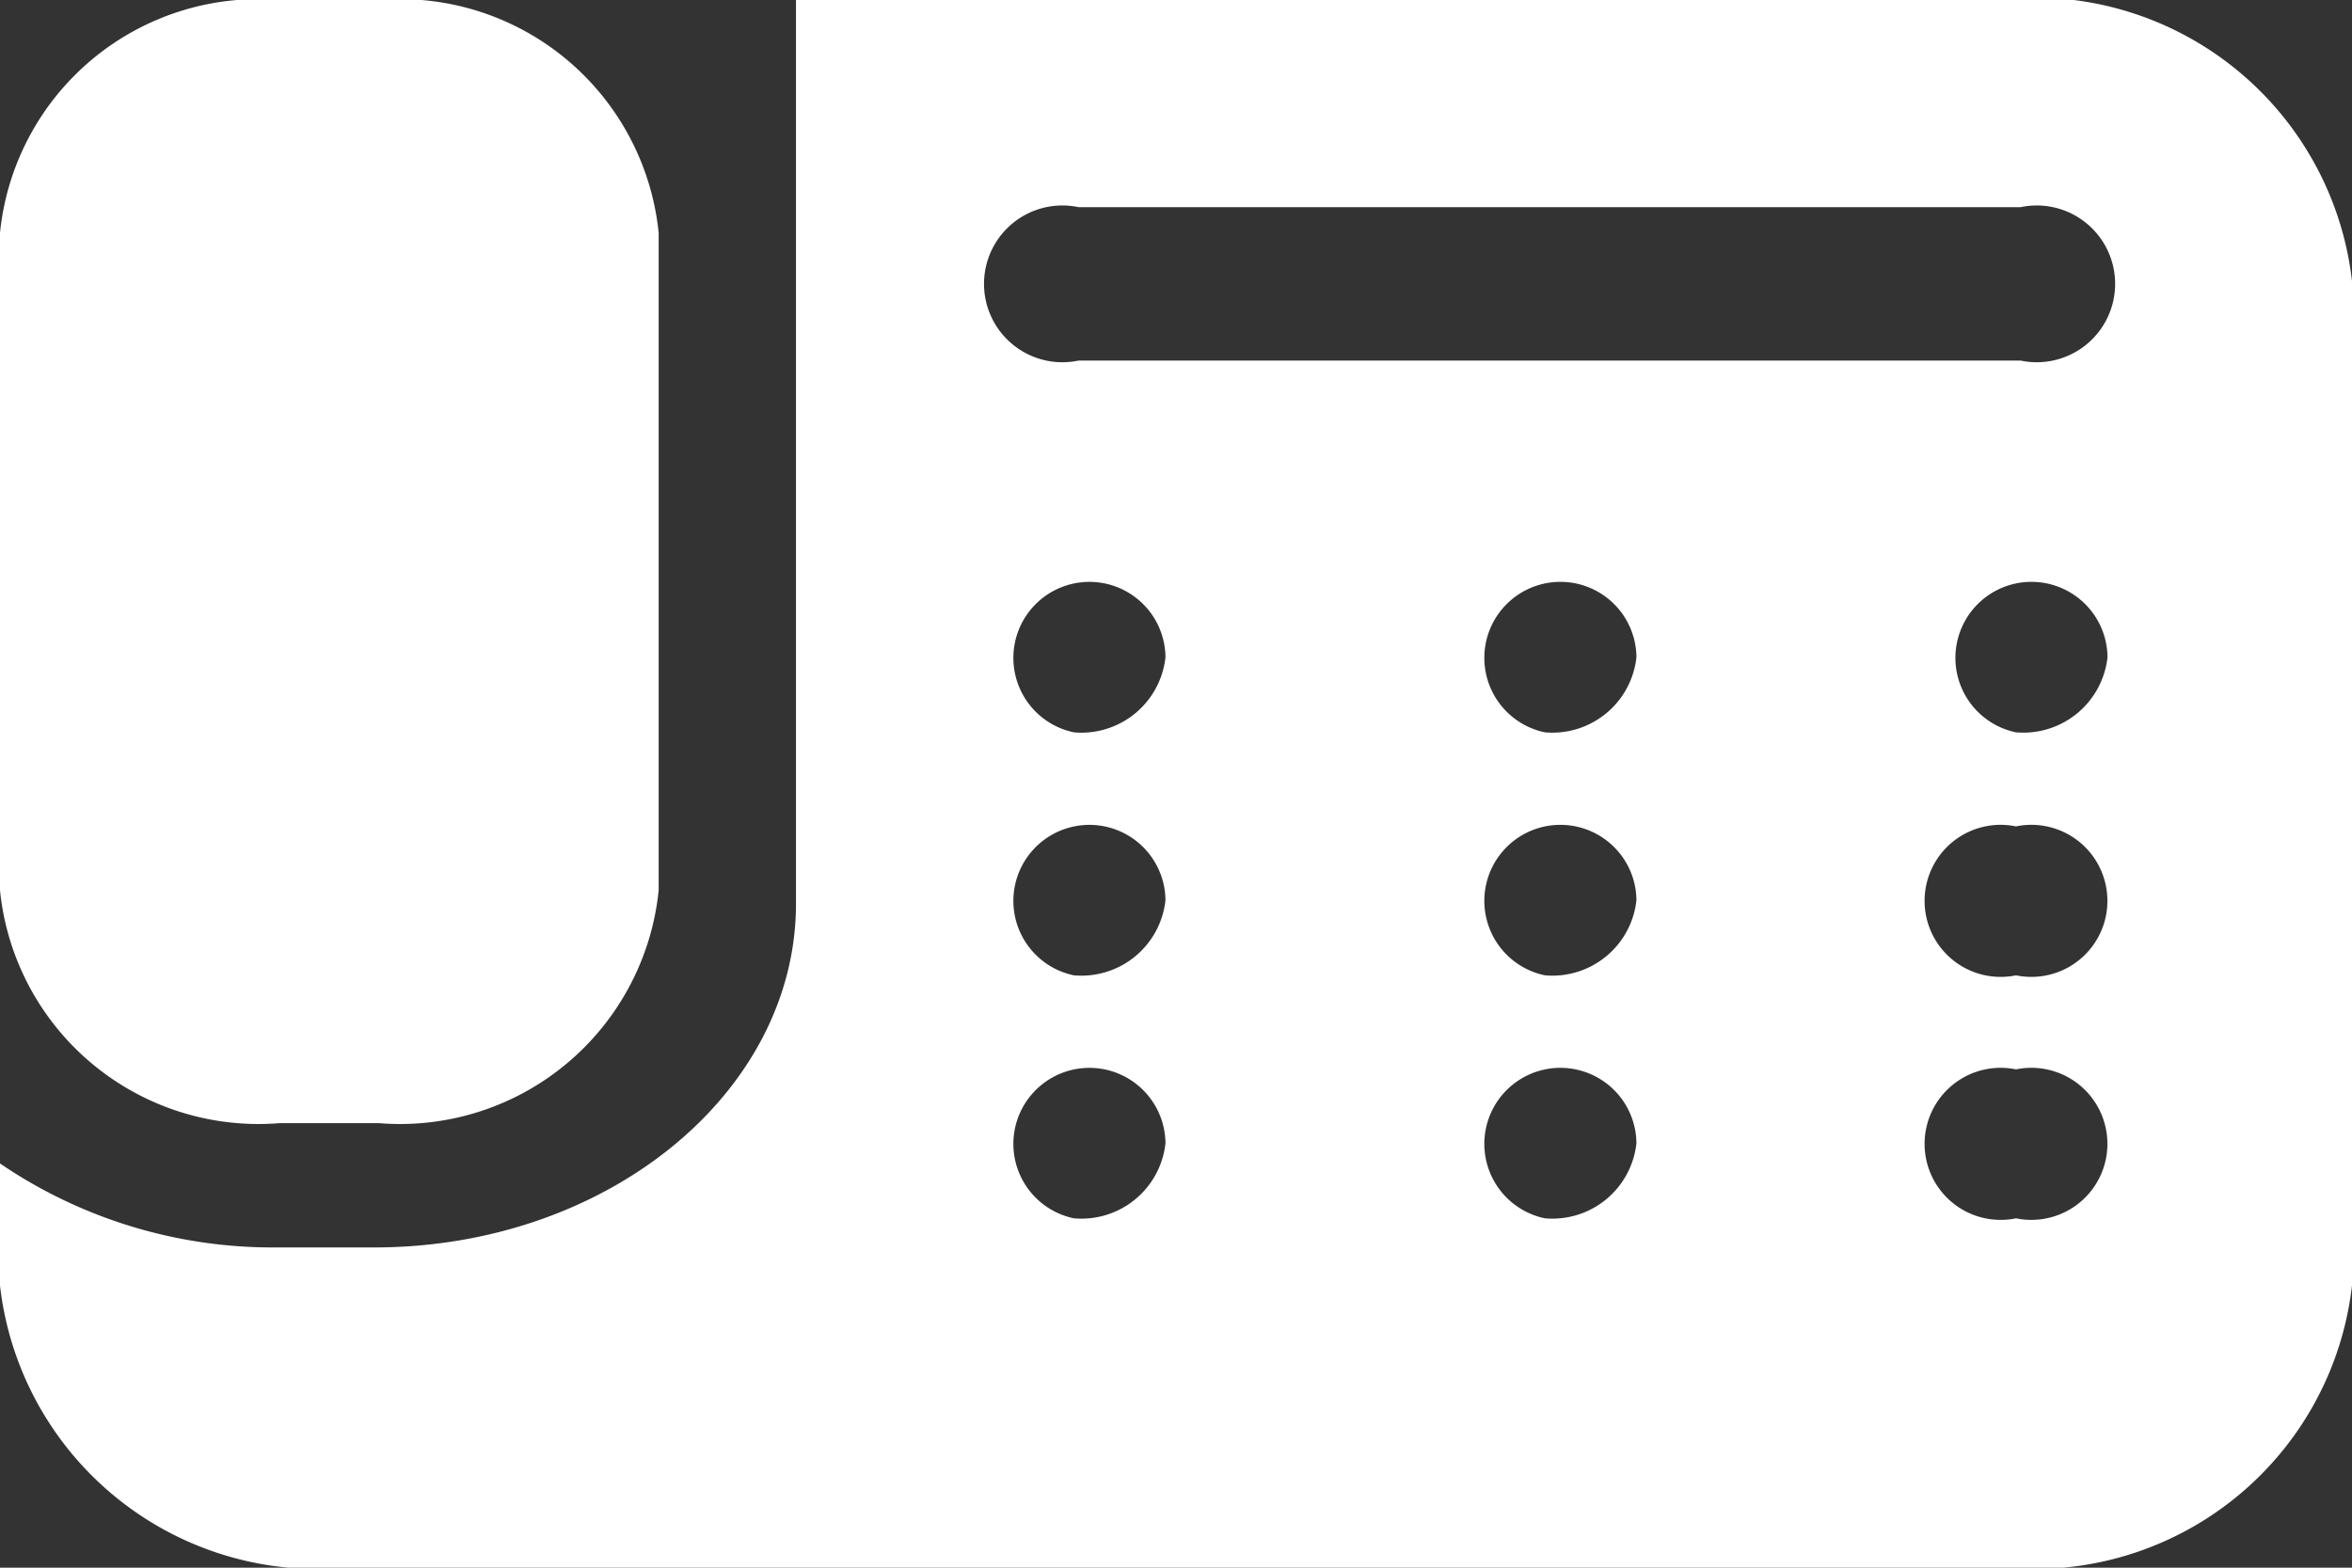 <svg xmlns="http://www.w3.org/2000/svg" width="21" height="14" viewBox="0 0 21 14">
  <rect x="0" y="0" width="21" height="14" fill="#333333" stroke="none"/>
  <defs>
    <style>
      .cls-1 {
        fill: #fff;
        fill-rule: evenodd;
      }
    </style>
  </defs>
  <path id="tel.svg" class="cls-1" d="M173.5,2401.03h0.881a2.321,2.321,0,0,0,2.5-2.08v-5.87a2.321,2.321,0,0,0-2.5-2.08H173.5a2.32,2.32,0,0,0-2.5,2.08v5.87A2.32,2.32,0,0,0,173.5,2401.03Zm15.4-10.04H178.107v8.08c0,1.69-1.689,3.07-3.765,3.07h-0.881a4.321,4.321,0,0,1-2.461-.75v1.09a2.856,2.856,0,0,0,3.1,2.52h14.8a2.857,2.857,0,0,0,3.1-2.52v-8.97A2.857,2.857,0,0,0,188.9,2390.99Zm-8.312,10.89a0.679,0.679,0,1,1,.818-0.67A0.755,0.755,0,0,1,180.588,2401.88Zm0-2.17a0.679,0.679,0,1,1,.818-0.67A0.755,0.755,0,0,1,180.588,2399.71Zm0-2.17a0.679,0.679,0,1,1,.818-0.67A0.755,0.755,0,0,1,180.588,2397.54Zm4.206,4.34a0.679,0.679,0,1,1,.817-0.67A0.755,0.755,0,0,1,184.794,2401.88Zm0-2.17a0.679,0.679,0,1,1,.817-0.67A0.755,0.755,0,0,1,184.794,2399.71Zm0-2.17a0.679,0.679,0,1,1,.817-0.67A0.755,0.755,0,0,1,184.794,2397.54Zm4.206,4.34a0.679,0.679,0,1,1,0-1.33A0.679,0.679,0,1,1,189,2401.88Zm0-2.17a0.679,0.679,0,1,1,0-1.33A0.679,0.679,0,1,1,189,2399.71Zm0-2.17a0.679,0.679,0,1,1,.817-0.67A0.756,0.756,0,0,1,189,2397.54Zm0.041-3.32H180.63a0.7,0.7,0,1,1,0-1.37h8.411A0.7,0.7,0,1,1,189.041,2394.22Z" transform="translate(-171 -2391)"/>
</svg>
